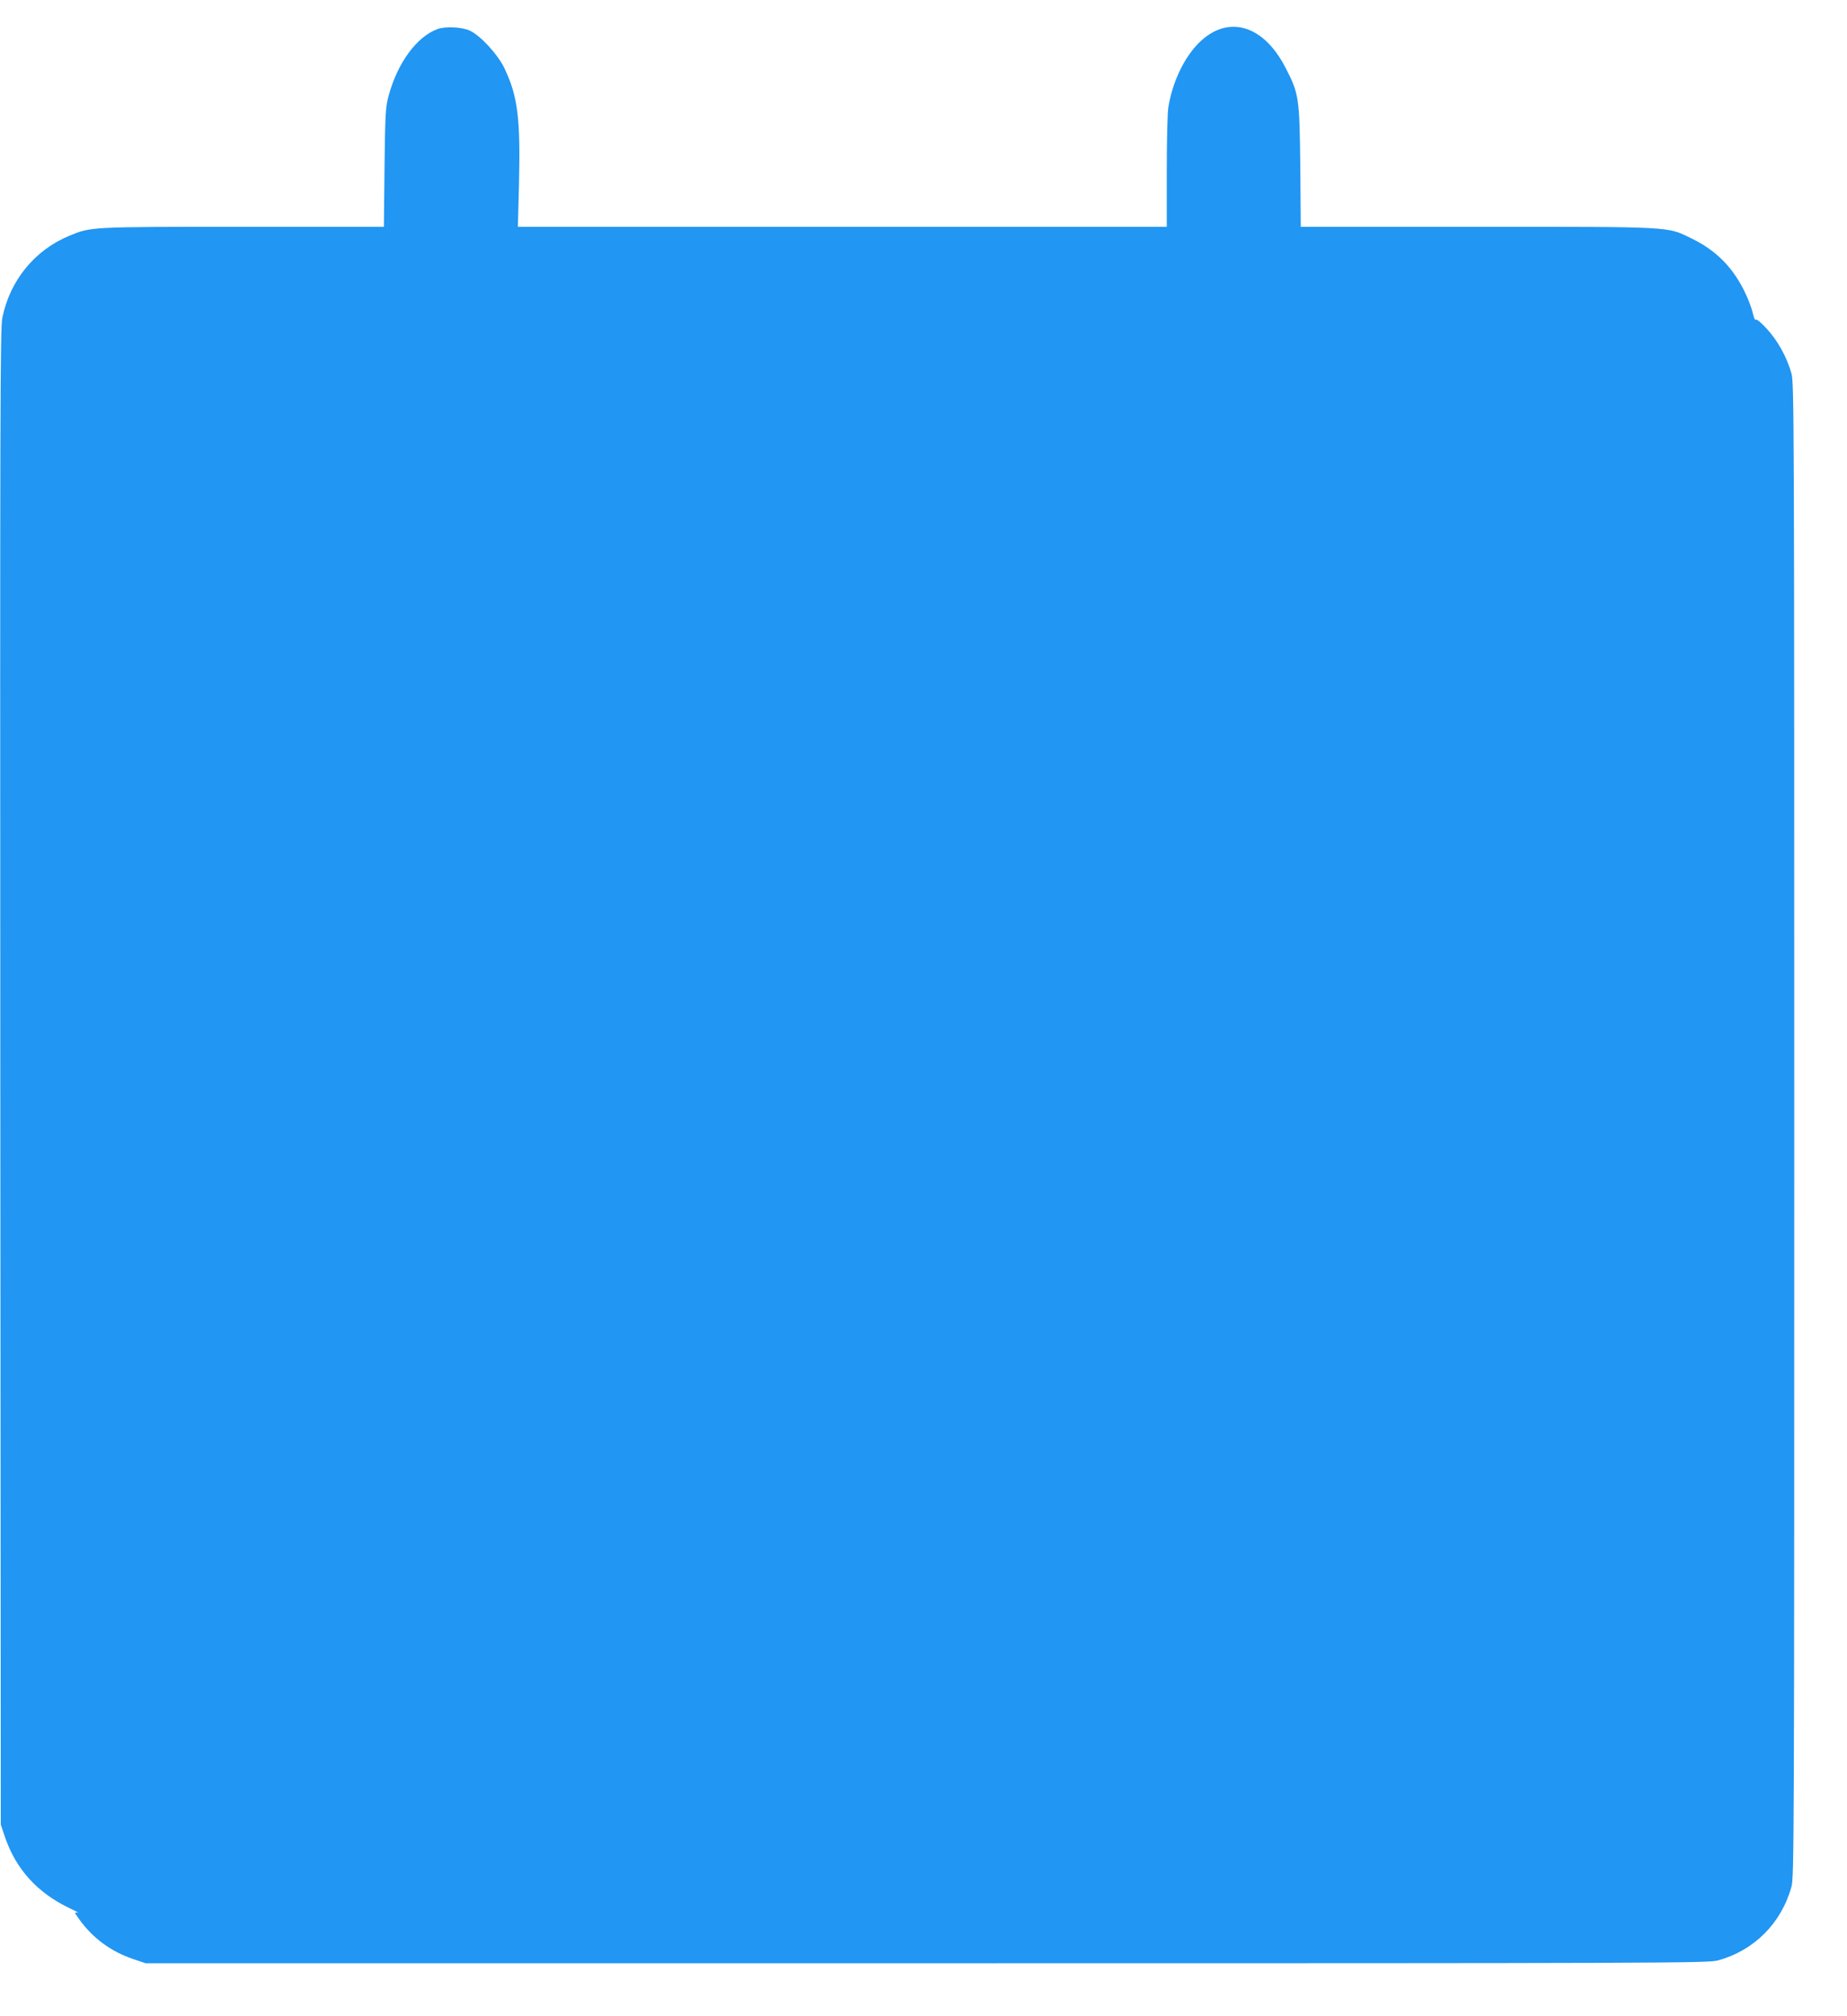 <?xml version="1.0" standalone="no"?>
<!DOCTYPE svg PUBLIC "-//W3C//DTD SVG 20010904//EN"
 "http://www.w3.org/TR/2001/REC-SVG-20010904/DTD/svg10.dtd">
<svg version="1.0" xmlns="http://www.w3.org/2000/svg"
 width="1173pt" height="1280pt" viewBox="0 0 1173 1280"
 preserveAspectRatio="xMidYMid meet">
<g transform="translate(0,1280) scale(0.1,-0.1)"
fill="#2196f3" stroke="none">
<path d="M2777 12615 c-132 -50 -252 -214 -309 -423 -19 -70 -22 -109 -26
-454 l-4 -378 -896 0 c-974 0 -965 0 -1102 -57 -220 -91 -377 -284 -425 -520
-14 -70 -15 -563 -13 -4823 l3 -4745 26 -77 c70 -206 207 -356 410 -453 41
-19 64 -32 51 -29 -22 5 -21 3 12 -43 86 -119 200 -203 341 -251 l80 -27 4960
0 c4736 0 4963 1 5025 18 230 63 402 235 467 467 17 62 18 251 18 4805 0 4566
-1 4742 -18 4805 -30 104 -85 204 -155 281 -39 43 -68 66 -72 59 -4 -6 -12 15
-19 45 -7 31 -32 96 -56 143 -75 150 -182 255 -330 327 -161 78 -104 75 -1364
75 l-1120 0 -3 383 c-5 438 -8 462 -95 629 -146 283 -383 340 -567 137 -85
-95 -149 -234 -175 -383 -7 -34 -11 -210 -11 -413 l0 -353 -2061 0 -2060 0 7
273 c10 418 -8 558 -94 737 -42 86 -151 204 -217 235 -51 24 -157 29 -208 10z"/>
</g>
</svg>
